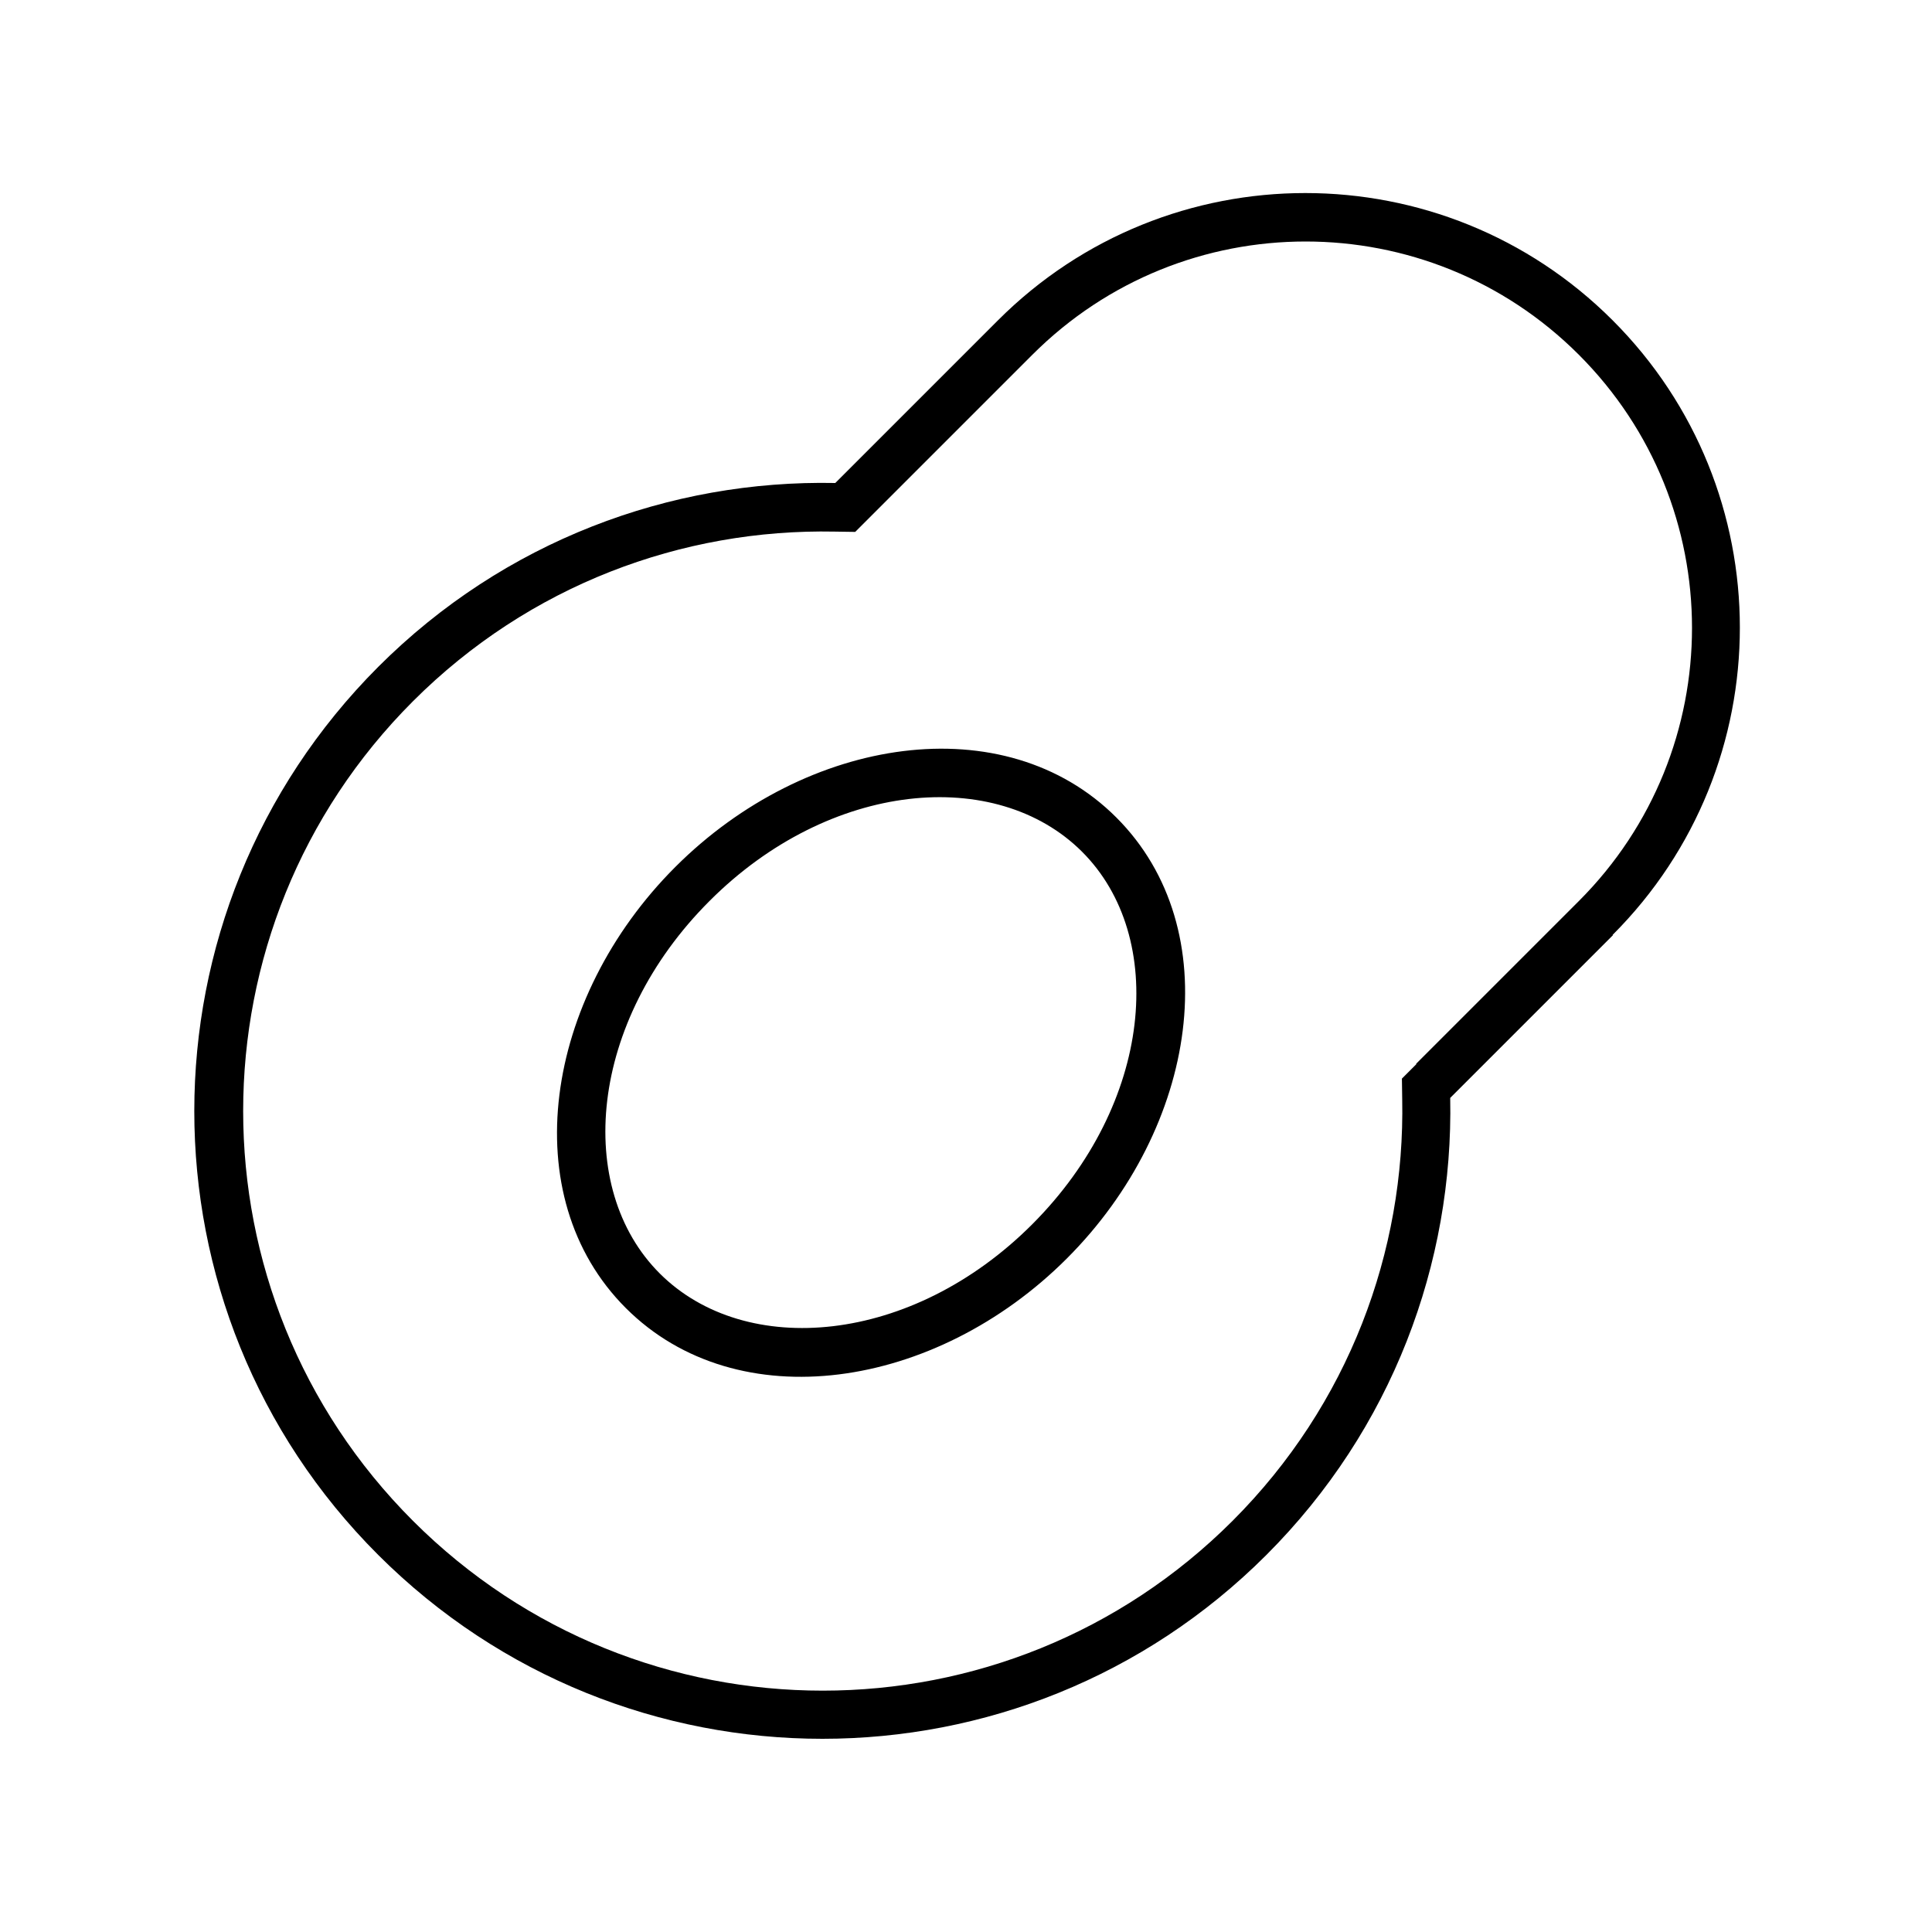 <svg xmlns="http://www.w3.org/2000/svg" viewBox="0 0 640 640"><!--! Font Awesome Pro 7.1.0 by @fontawesome - https://fontawesome.com License - https://fontawesome.com/license (Commercial License) Copyright 2025 Fonticons, Inc. --><path fill="currentColor" d="M469.1 352.4L523 298.5C573 248.5 573 167.5 523 117.5C473 67.5 392 67.5 342 117.5L288.1 171.4L283.3 176.2L276.5 176.1C226 175.1 175.3 193.8 136.8 232.3C61.8 307.3 61.8 428.8 136.8 503.8C211.8 578.8 333.3 578.8 408.3 503.8C446.8 465.3 465.5 414.5 464.5 364.1L464.4 357.3L469.2 352.5zM534.3 309.8L480.4 363.7C481.5 418.4 461.2 473.4 419.5 515.1C338.3 596.3 206.6 596.3 125.3 515.1C44 433.9 44.1 302.2 125.3 220.9C167 179.2 222 158.9 276.7 160L330.6 106.1C386.8 49.9 478 49.9 534.2 106.1C590.4 162.3 590.4 253.5 534.2 309.7zM235 298.5C195 338.5 190.2 393.6 218.6 421.9C247 450.2 302.1 445.5 342 405.5C381.9 365.5 386.8 310.4 358.4 282.1C330 253.8 274.9 258.5 235 298.5zM369.8 270.8C406.8 307.8 396.9 373.4 353.4 416.9C309.9 460.4 244.3 470.3 207.3 433.3C170.3 396.3 180.2 330.7 223.7 287.2C267.2 243.7 332.8 233.8 369.8 270.8z"/></svg>
